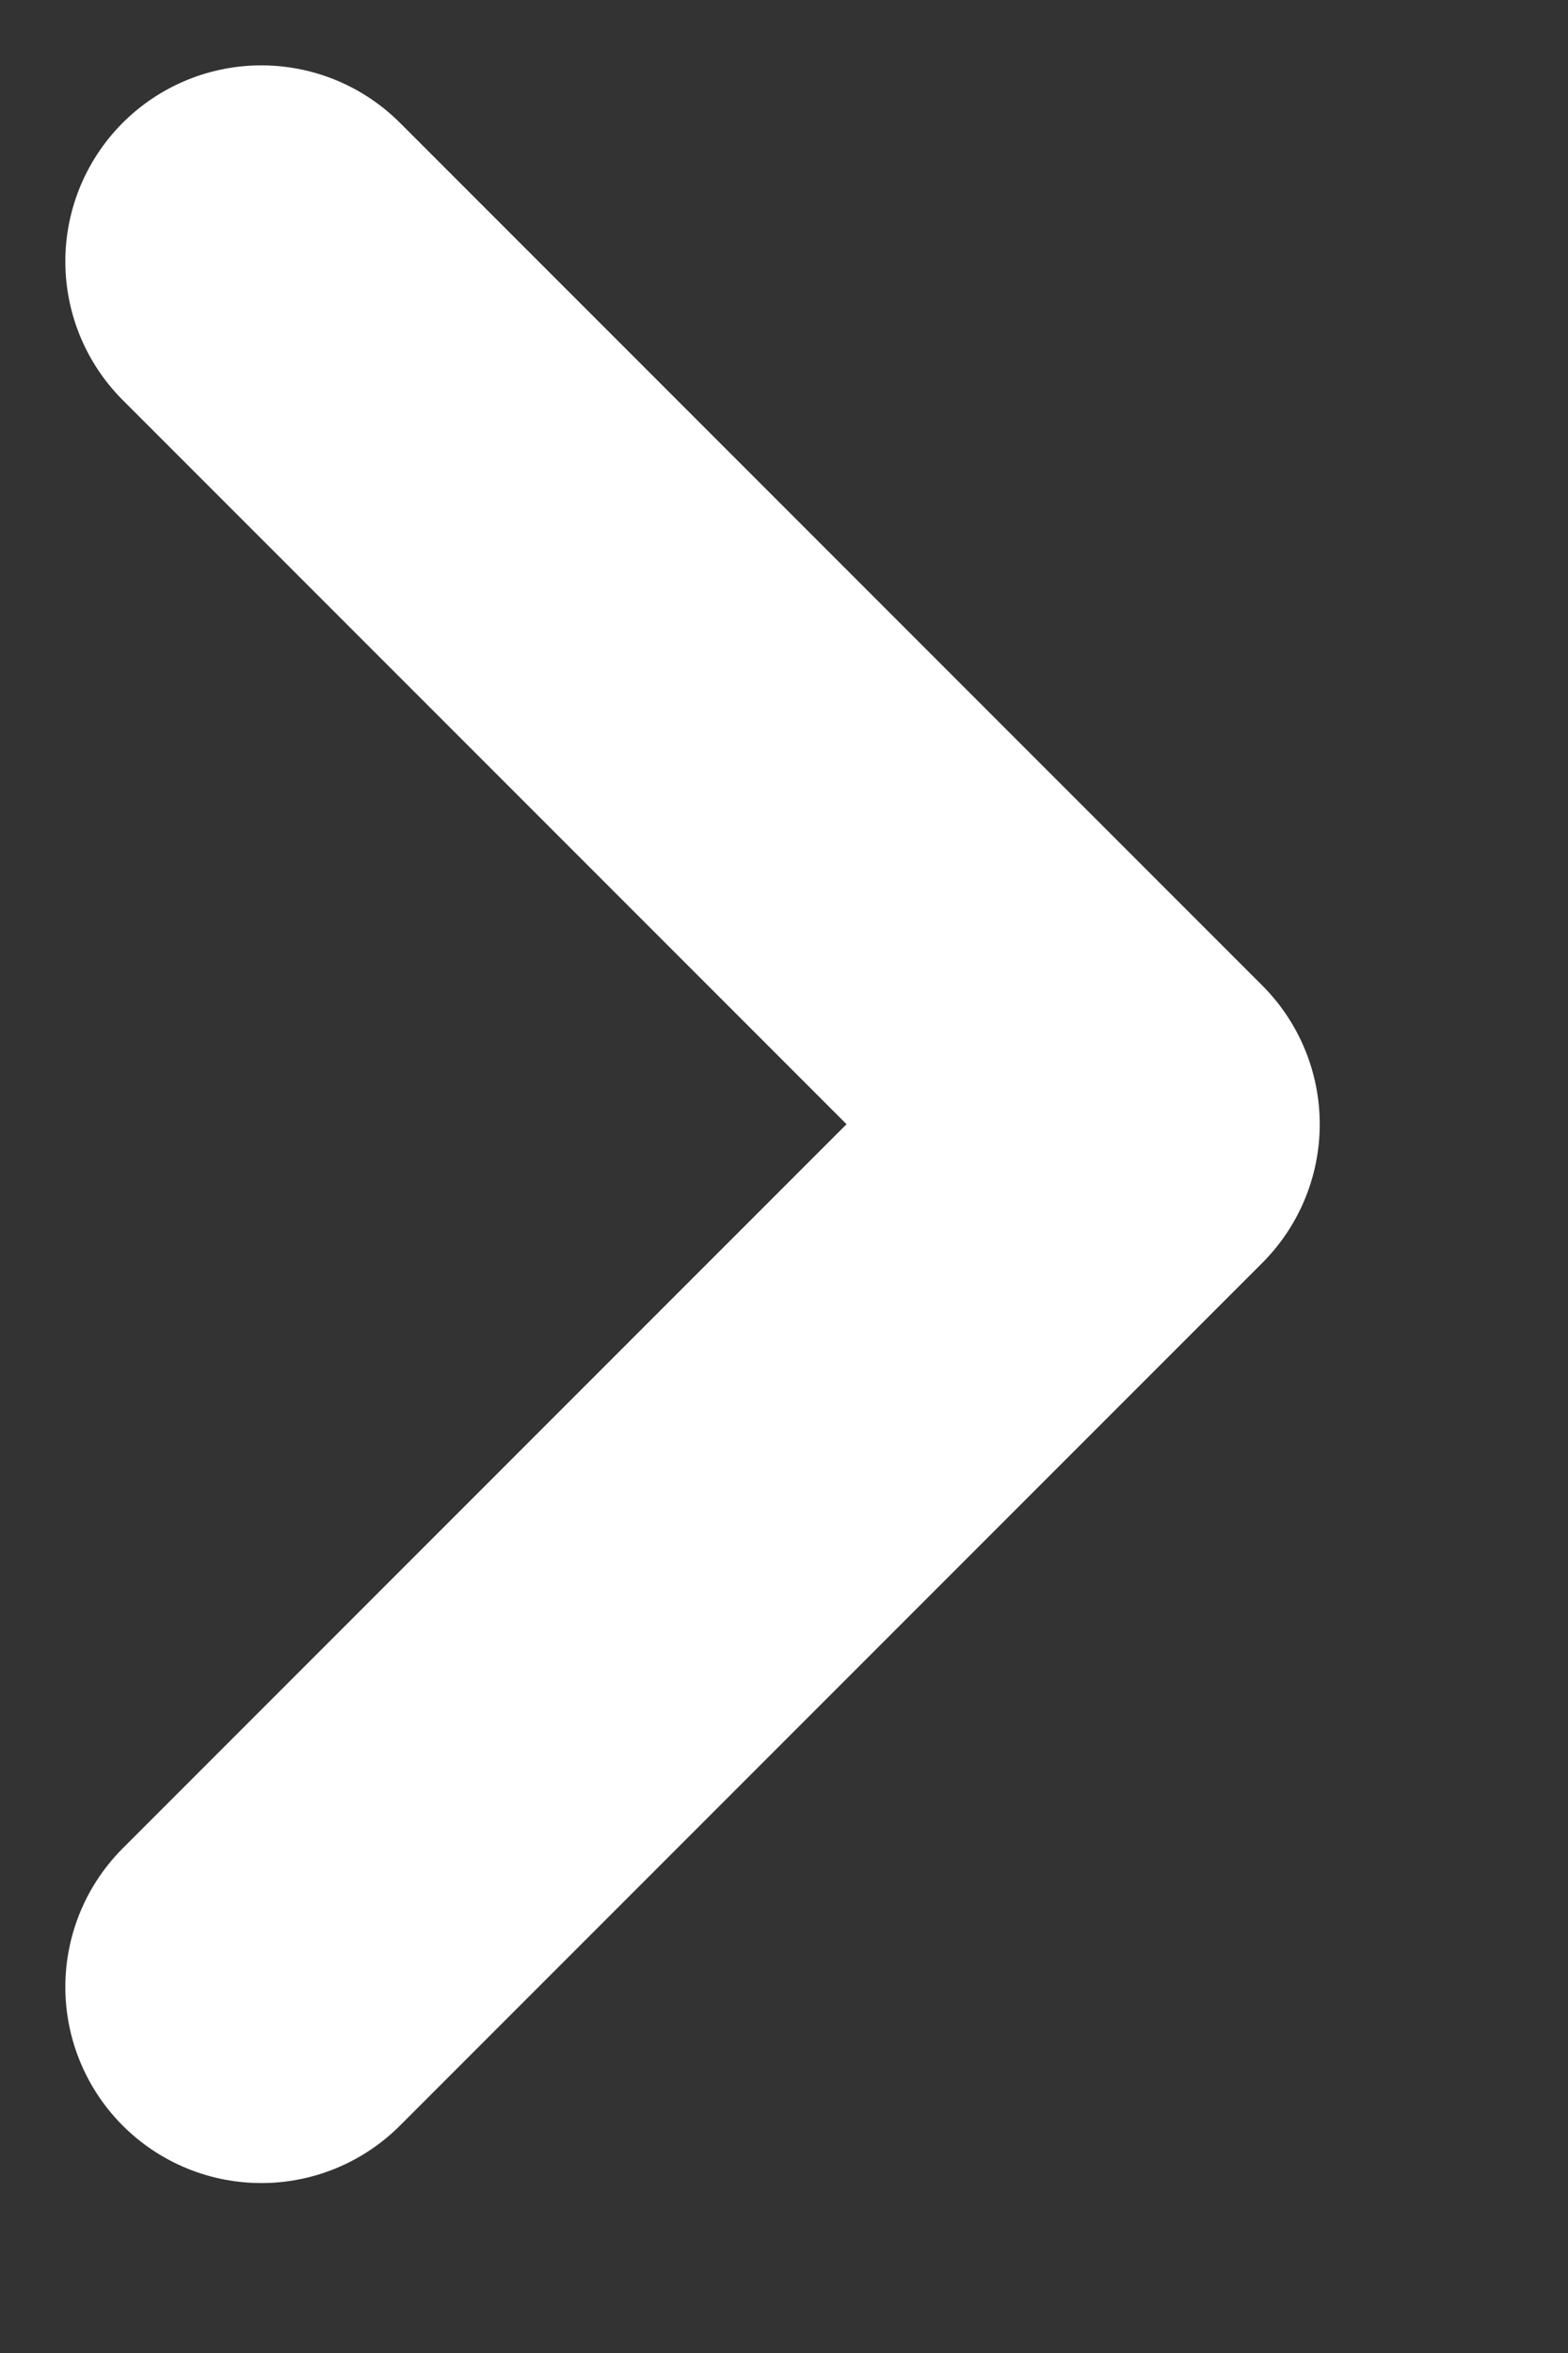 <svg width="6" height="9" viewBox="0 0 6 9" fill="none" xmlns="http://www.w3.org/2000/svg">
<rect x="0" y="0" width="6" height="9" fill="#333333" stroke="none"/>
<path d="M1 7.6L4.3 4.3L1 1" stroke="white" stroke-width="1.5" stroke-linecap="round" stroke-linejoin="round"/>
</svg>

